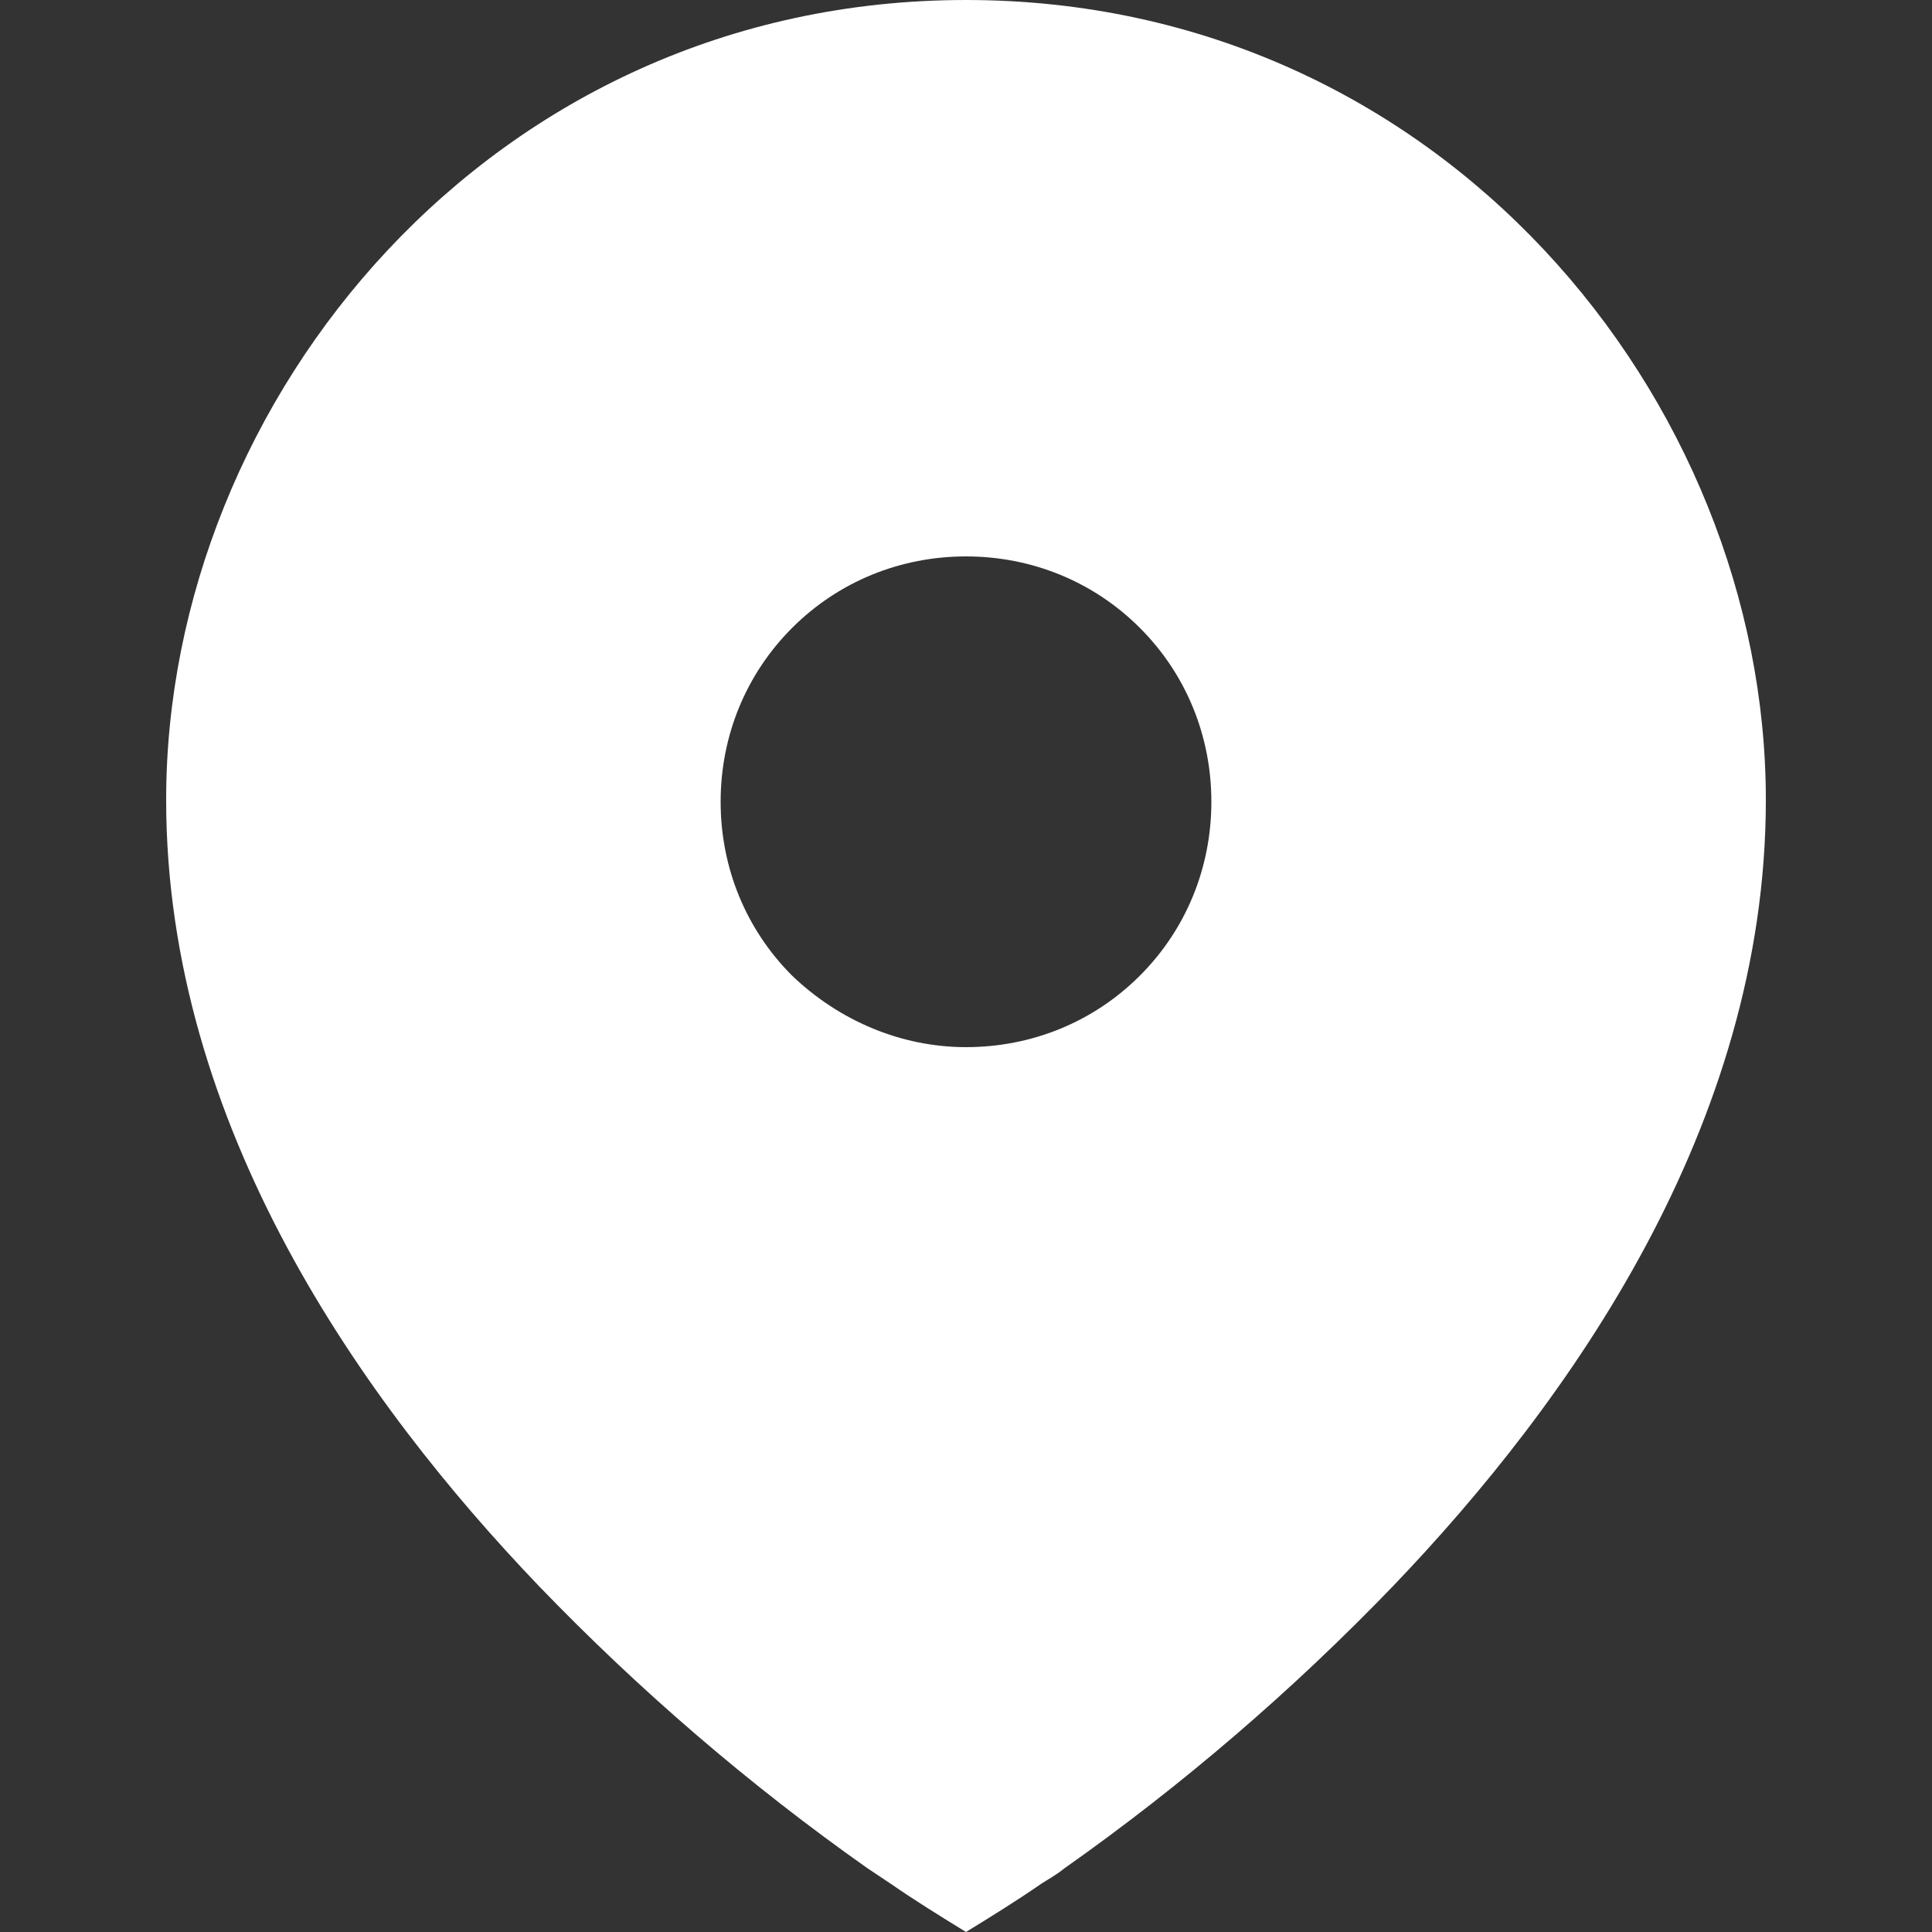 <?xml version="1.0" encoding="utf-8"?>
<!-- Generator: Adobe Illustrator 30.0.0, SVG Export Plug-In . SVG Version: 9.03 Build 0)  -->
<svg version="1.0" id="Livello_1" xmlns="http://www.w3.org/2000/svg" xmlns:xlink="http://www.w3.org/1999/xlink" x="0px" y="0px"
	 viewBox="0 0 100 100" style="enable-background:new 0 0 100 100;" xml:space="preserve">
<rect x="0" y="0" width="100" height="100" fill="#333333" stroke="none"/>
<style type="text/css">
	.st0{fill:#FFFFFF;}
</style>
<path class="st0" d="M46.1,97.5l-1.2-0.8c-6.1-4.3-11.8-9.2-17-14.6C18.8,72.6,8.6,58.3,8.6,41.4C8.6,20.7,25.4,0,50,0
	s41.4,20.7,41.4,41.4c0,16.9-10.2,31.2-19.3,40.7c-5.2,5.4-10.9,10.3-17,14.6c-0.5,0.4-0.9,0.6-1.2,0.8c-1.3,0.9-2.6,1.7-3.9,2.5
	C48.7,99.2,47.4,98.4,46.1,97.5z M50,54.2c3.4,0,6.6-1.3,9-3.7s3.7-5.6,3.7-9s-1.3-6.6-3.7-9s-5.6-3.7-9-3.7s-6.6,1.3-9,3.7
	s-3.7,5.6-3.7,9s1.3,6.6,3.7,9C43.4,52.8,46.6,54.2,50,54.2z"/>
</svg>

